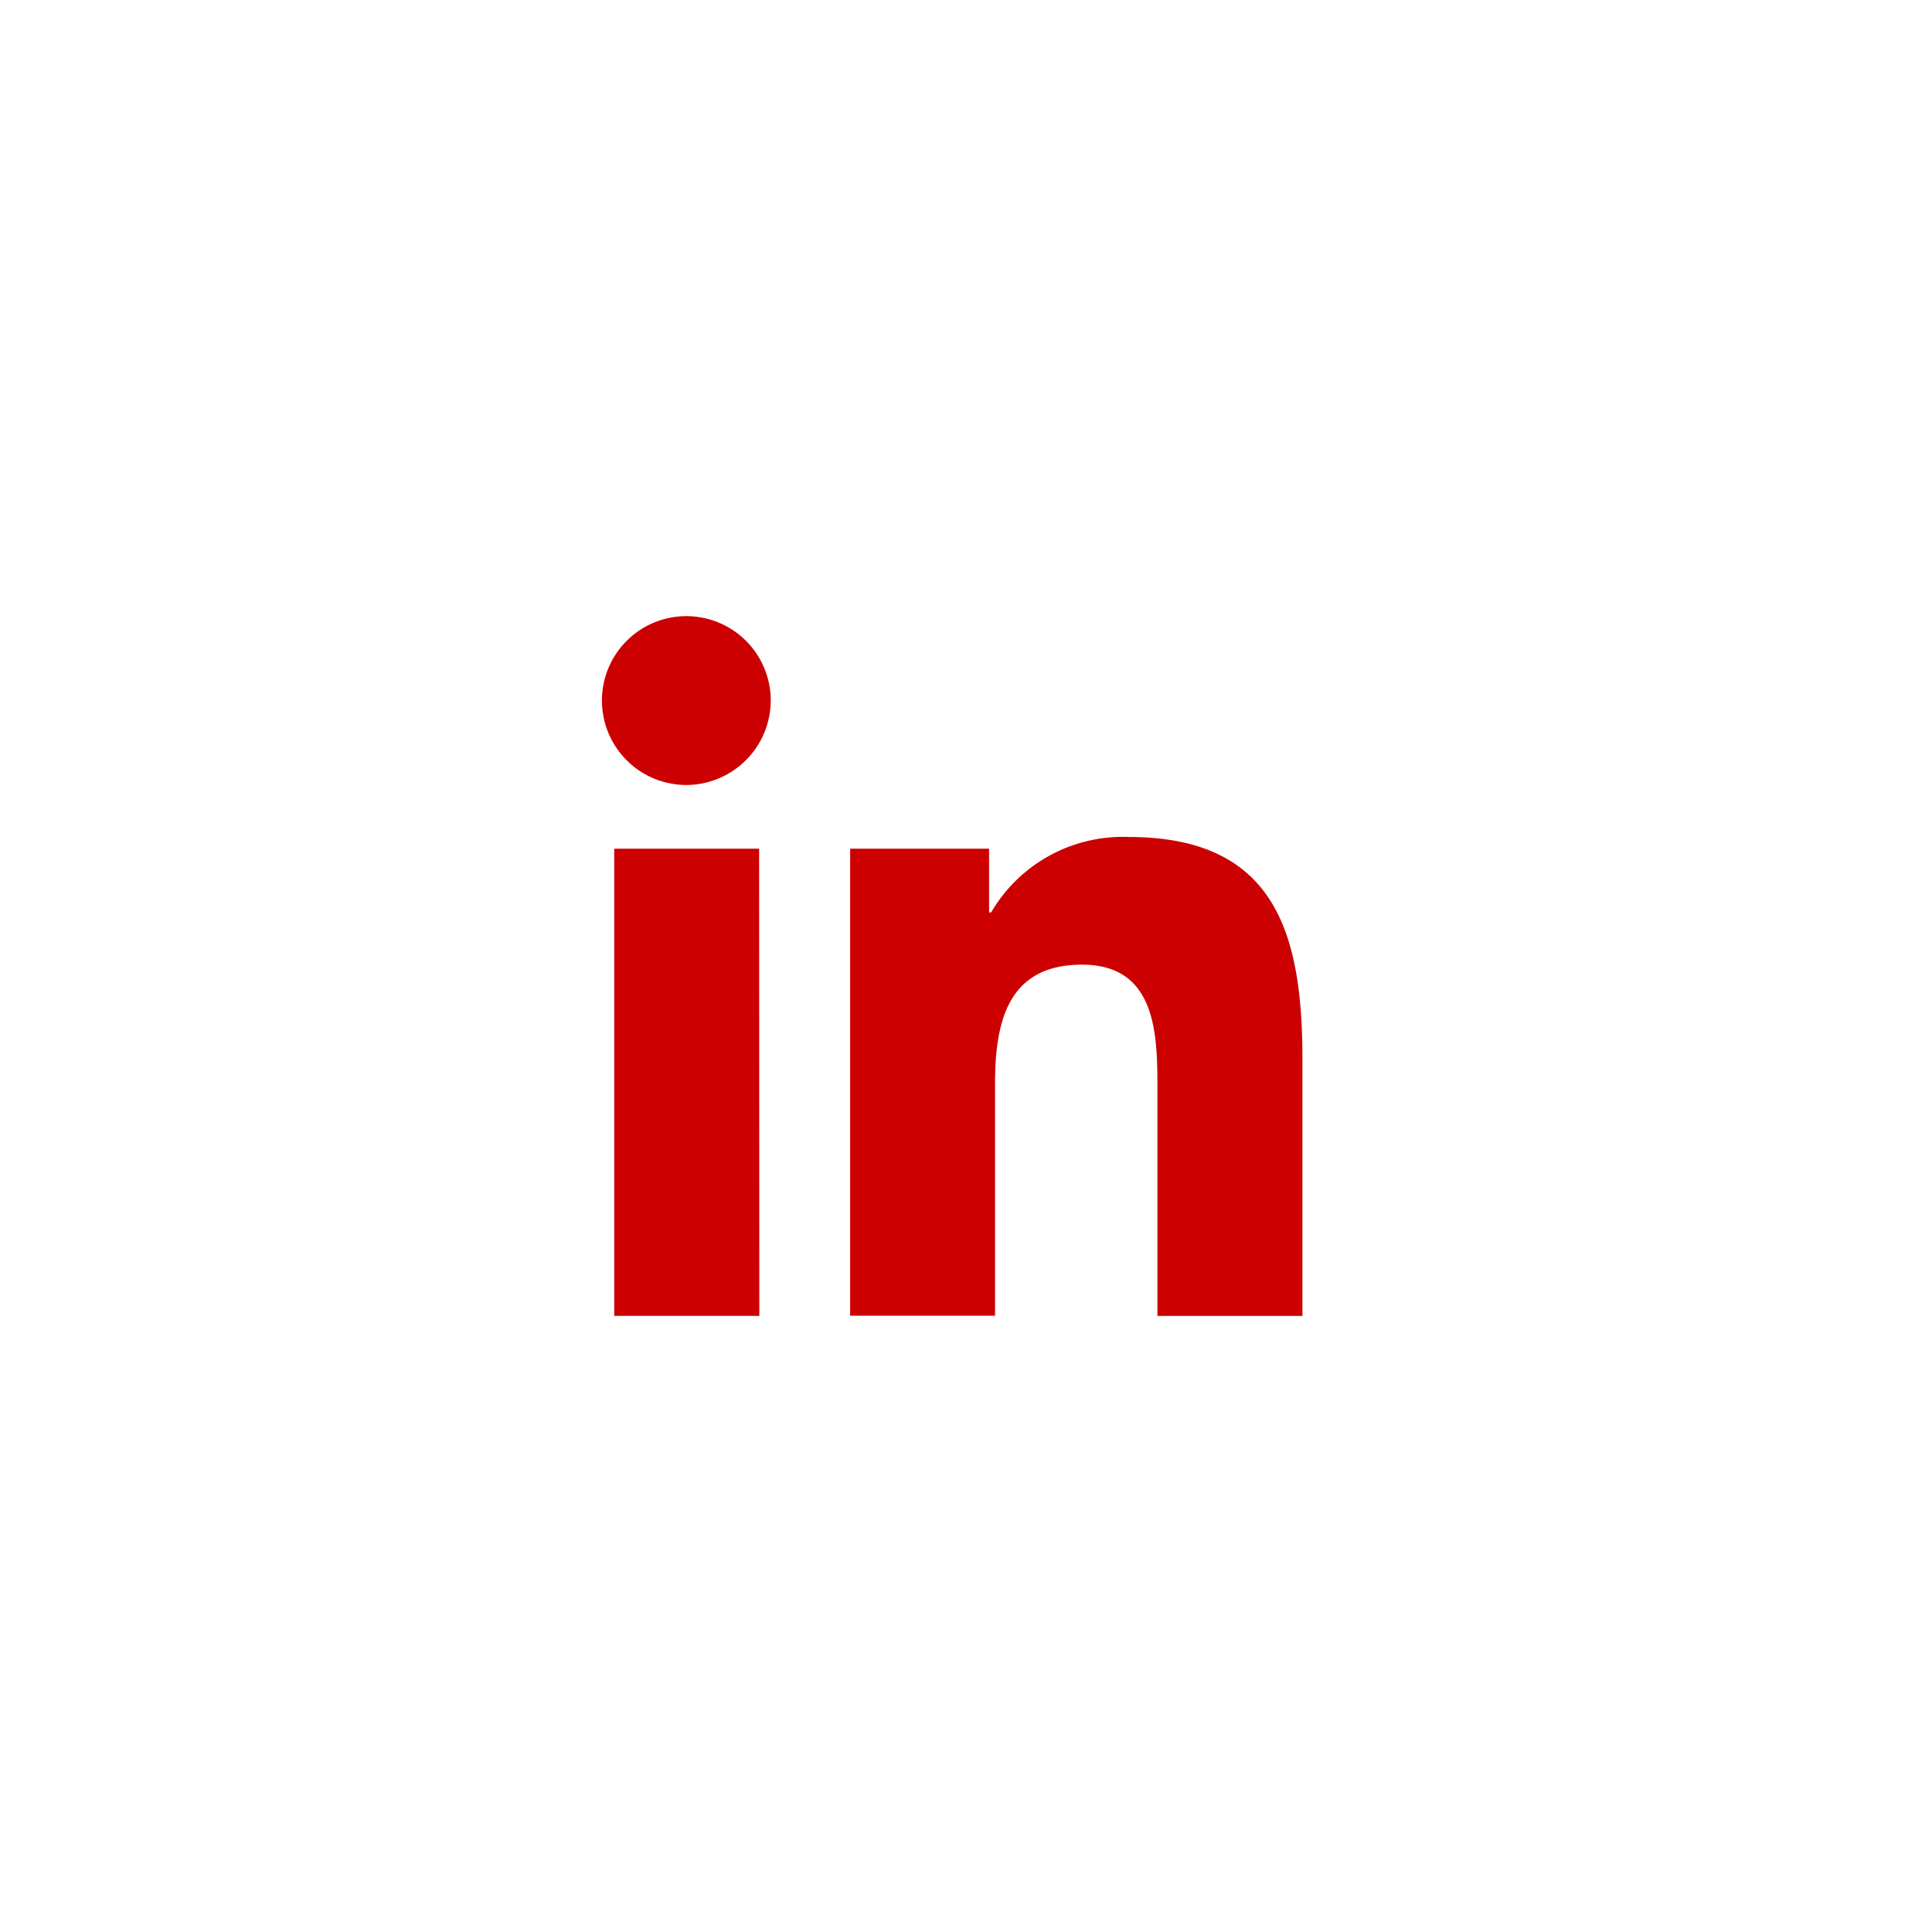 <svg xmlns="http://www.w3.org/2000/svg" width="36" height="36" viewBox="0 0 36 36">
  <g id="Group_28" data-name="Group 28" transform="translate(-975 -4615)">
    <rect id="Rectangle_93" data-name="Rectangle 93" width="36" height="36" transform="translate(975 4615)" fill="#fff"/>
    <path id="Icon_awesome-linkedin-in" data-name="Icon awesome-linkedin-in" d="M2.919,13.039H.215V4.334h2.7ZM1.566,3.147a1.573,1.573,0,1,1,1.566-1.58A1.579,1.579,0,0,1,1.566,3.147Zm11.471,9.893h-2.7V8.8c0-1.01-.02-2.305-1.405-2.305-1.405,0-1.621,1.1-1.621,2.232v4.31h-2.7V4.334H7.2V5.522h.038A2.84,2.84,0,0,1,9.8,4.116c2.736,0,3.239,1.8,3.239,4.142v4.782Z" transform="translate(986.23 4626.48)" fill="#c00"/>
  </g>
</svg>
